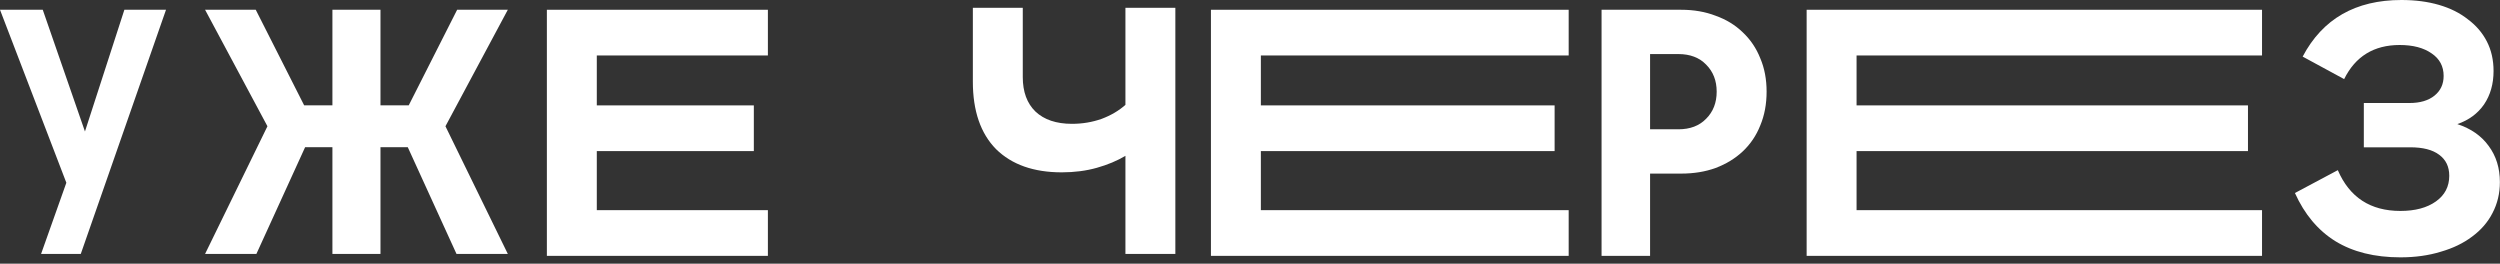 <?xml version="1.0" encoding="UTF-8"?> <svg xmlns="http://www.w3.org/2000/svg" width="256" height="27" viewBox="0 0 256 27" fill="none"><rect x="0" y="0" width="256" height="27" fill="#333333" stroke="none"/><path d="M245.8 26.352C243.16 26.352 240.94 25.8 239.14 24.696C237.364 23.592 235.984 21.948 235 19.764L239.392 17.424C240.592 20.208 242.728 21.6 245.8 21.6C247.312 21.6 248.524 21.276 249.436 20.628C250.348 19.98 250.804 19.104 250.804 18C250.804 17.064 250.456 16.344 249.76 15.84C249.088 15.336 248.104 15.084 246.808 15.084H242.056V10.548H246.736C247.816 10.548 248.668 10.296 249.292 9.792C249.916 9.288 250.228 8.616 250.228 7.776C250.228 6.792 249.82 6.024 249.004 5.472C248.188 4.896 247.096 4.608 245.728 4.608C243.088 4.608 241.192 5.772 240.04 8.1L235.792 5.796C237.832 1.932 241.204 0 245.908 0C247.324 0 248.608 0.168 249.76 0.504C250.912 0.84 251.896 1.332 252.712 1.98C253.552 2.604 254.2 3.36 254.656 4.248C255.112 5.136 255.34 6.144 255.34 7.272C255.34 8.592 255.016 9.732 254.368 10.692C253.72 11.628 252.808 12.3 251.632 12.708C253.024 13.164 254.092 13.908 254.836 14.94C255.604 15.972 255.988 17.208 255.988 18.648C255.988 19.8 255.736 20.856 255.232 21.816C254.752 22.752 254.056 23.556 253.144 24.228C252.256 24.9 251.188 25.416 249.94 25.776C248.692 26.16 247.312 26.352 245.8 26.352Z" fill="white"></path><path d="M185 1H231.632V5.68H190.112V10.792H230.192V15.472H190.112V21.52H231.632V26.2H185V1Z" fill="white"></path><path d="M168.968 13.24H171.864C173.064 13.24 174.012 12.88 174.708 12.16C175.428 11.44 175.788 10.516 175.788 9.388C175.788 8.26 175.428 7.336 174.708 6.616C174.012 5.896 173.064 5.536 171.864 5.536H168.968V13.24ZM164 26.2V1H172.152C173.448 1 174.624 1.204 175.68 1.612C176.76 1.996 177.684 2.56 178.452 3.304C179.244 4.048 179.844 4.936 180.252 5.968C180.684 6.976 180.9 8.116 180.9 9.388C180.9 10.66 180.684 11.812 180.252 12.844C179.844 13.876 179.244 14.764 178.452 15.508C177.684 16.228 176.76 16.792 175.68 17.2C174.624 17.584 173.448 17.776 172.152 17.776H168.968V26.2H164Z" fill="white"></path><path d="M124 1H160.632V5.68H129.112V10.792H159.192V15.472H129.112V21.52H160.632V26.2H124V1Z" fill="white"></path><path d="M120.356 26H115.244V15.956C114.404 16.46 113.432 16.868 112.328 17.18C111.224 17.492 110.024 17.648 108.728 17.648C105.848 17.648 103.604 16.856 101.996 15.272C100.412 13.664 99.62 11.36 99.62 8.36V0.8H104.732V7.892C104.732 9.404 105.164 10.58 106.028 11.42C106.916 12.26 108.164 12.68 109.772 12.68C110.828 12.68 111.836 12.512 112.796 12.176C113.756 11.816 114.572 11.336 115.244 10.736V0.8H120.356V26Z" fill="white"></path><path d="M56 1H78.632V5.68H61.112V10.792H77.192V15.472H61.112V21.52H78.632V26.2H56V1Z" fill="white"></path><path d="M46.745 26L41.755 15.071H38.961V26H34.039V15.071H31.245L26.255 26H21L27.386 12.929L21 1H26.189L31.145 10.786H34.039V1H38.961V10.786H41.855L46.811 1H52L45.614 12.929L52 26H46.745Z" fill="white"></path><path d="M8.699 13.464L12.736 1H17L8.273 26H4.207L6.794 18.714L0 1H4.378L8.699 13.464Z" fill="white"></path></svg> 